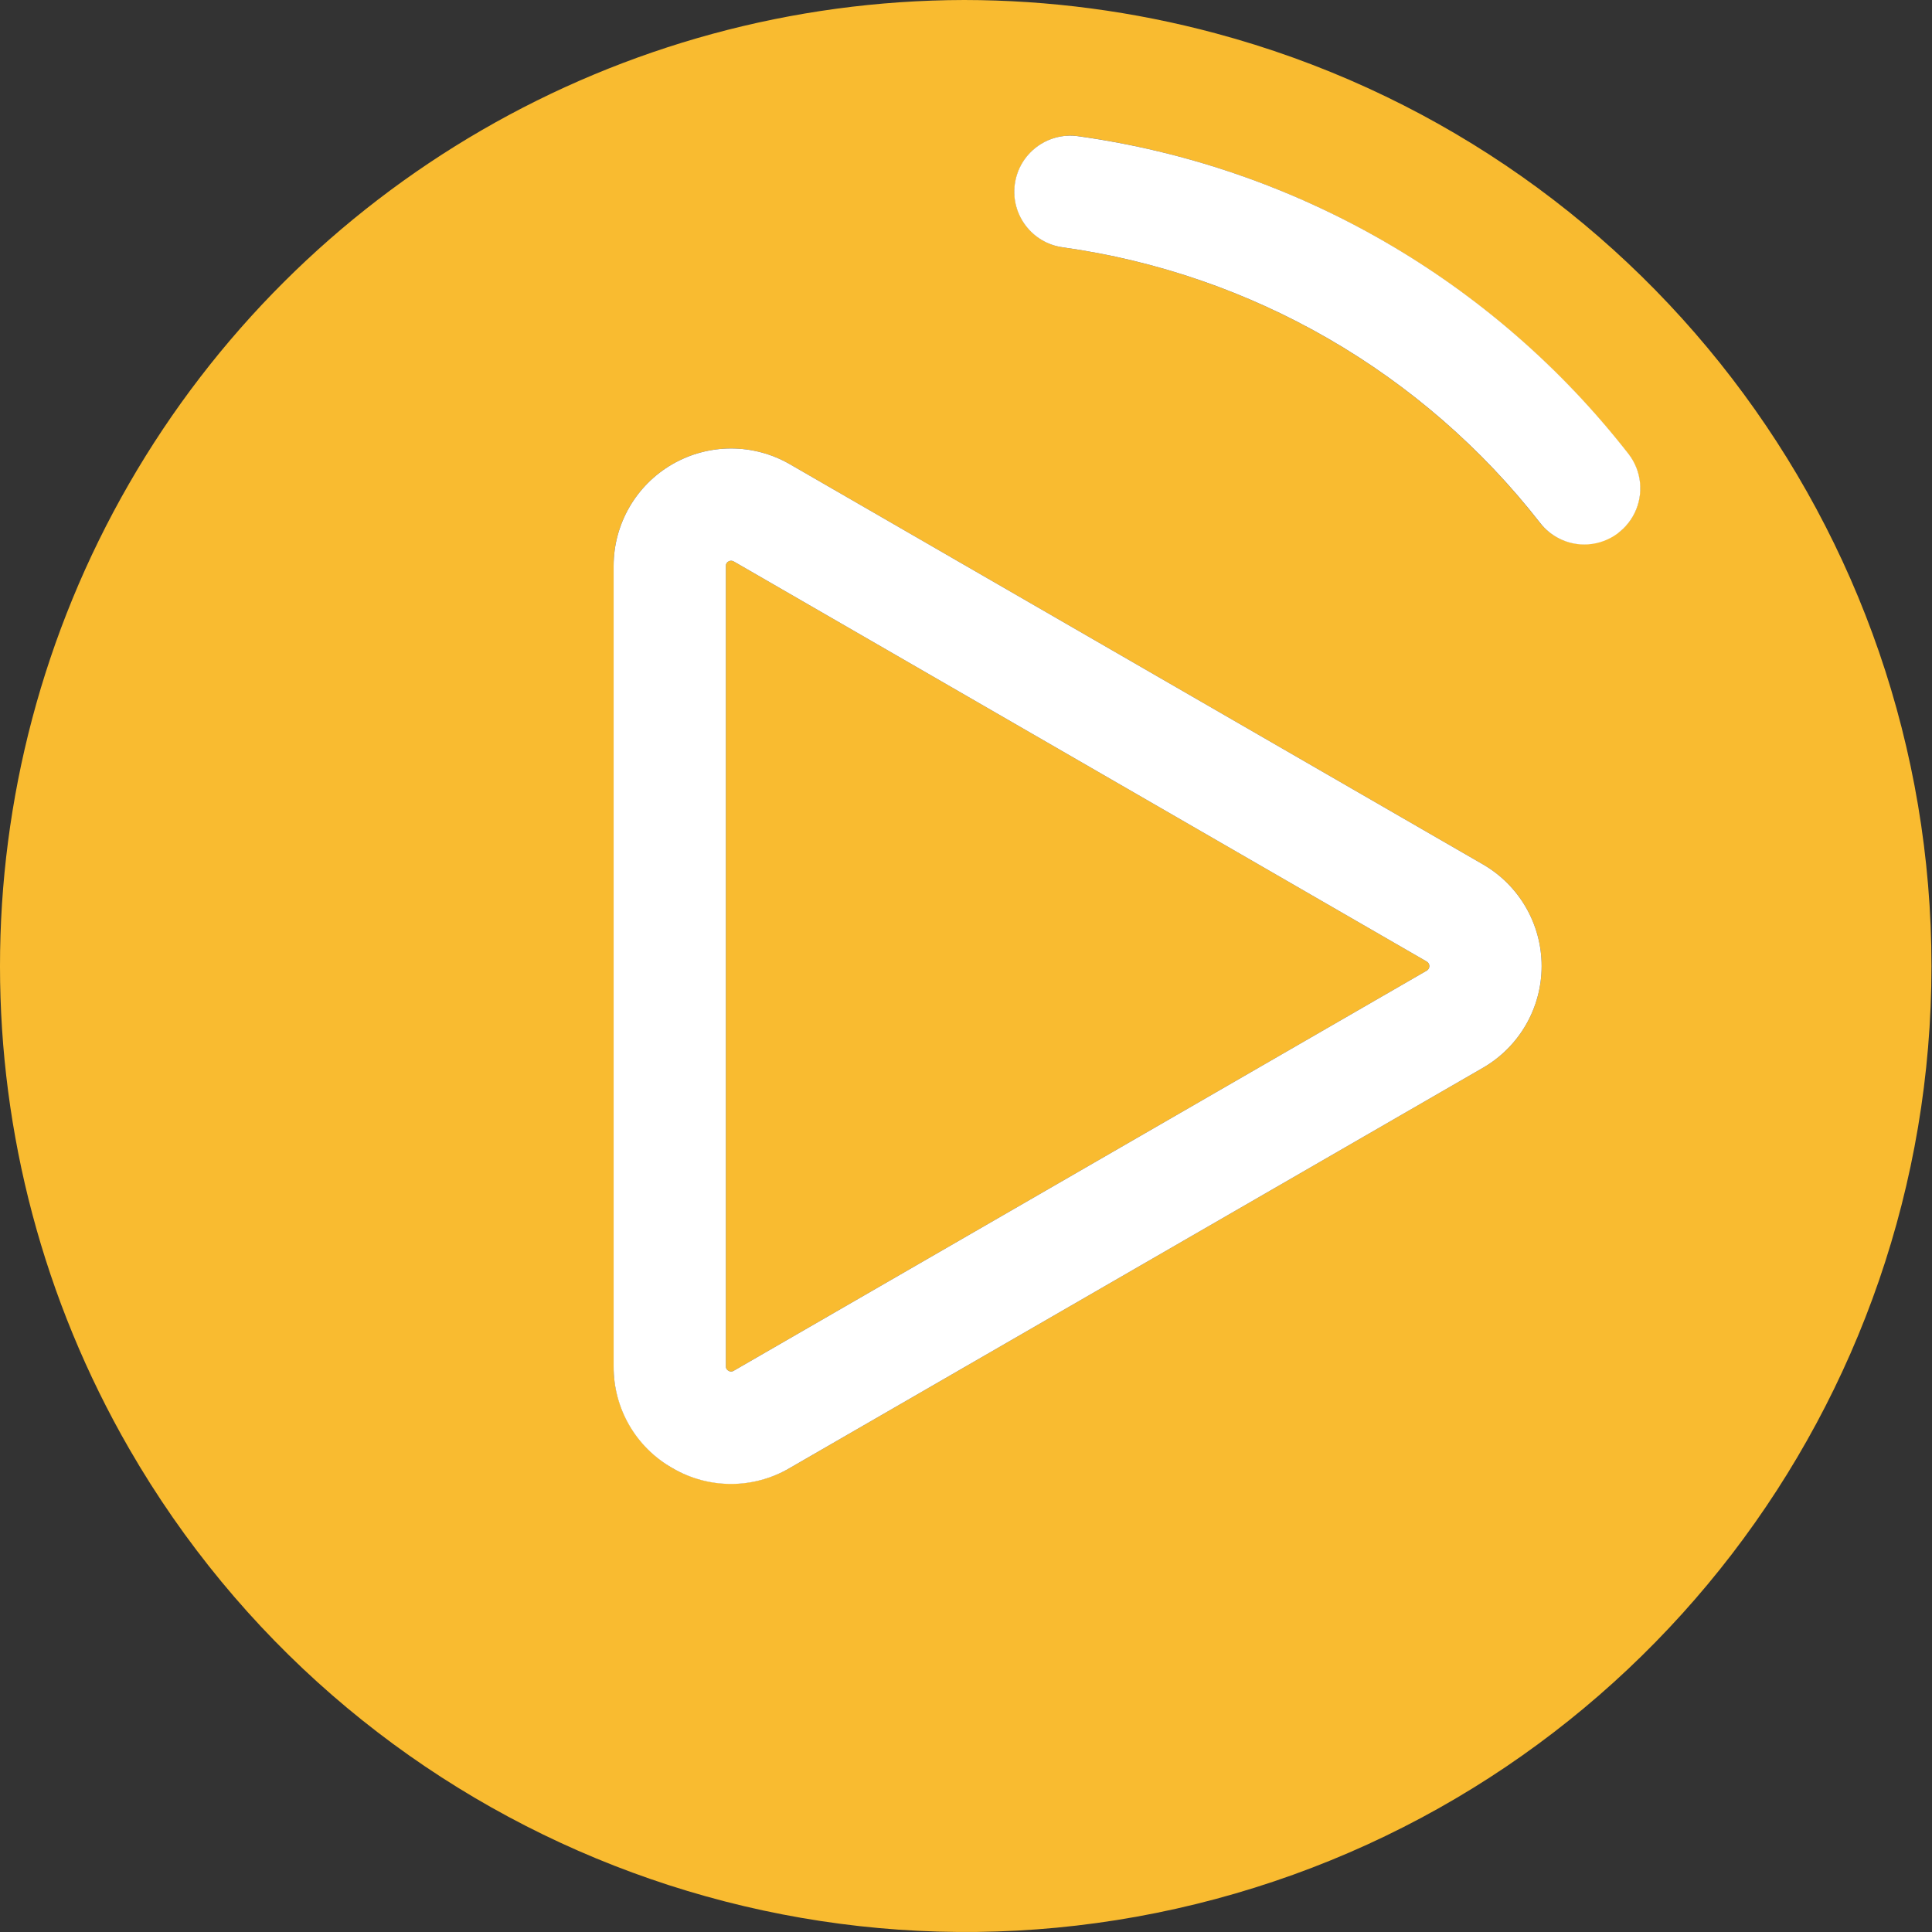 <?xml version="1.0" standalone="no"?><!-- Generator: Gravit.io --><svg xmlns="http://www.w3.org/2000/svg" xmlns:xlink="http://www.w3.org/1999/xlink" style="isolation:isolate" viewBox="0 0 165 165" width="165" height="165"><rect x="0" y="0" width="165" height="165" fill="#333333" stroke="none"/><defs><clipPath id="_clipPath_YJP0RjFbXTiRxKzhGpR6TQofxkT5VO0K"><rect width="165" height="165"/></clipPath></defs><g clip-path="url(#_clipPath_YJP0RjFbXTiRxKzhGpR6TQofxkT5VO0K)"><path d=" M 103.82 2.846 C 96.816 0.964 89.595 0.007 82.342 0 C 52.897 0.059 25.716 15.806 11.017 41.319 C -3.682 66.832 -3.672 98.245 11.045 123.747 C 29.708 156.079 67.761 171.844 103.82 162.183 C 139.88 152.523 164.955 119.846 164.955 82.515 C 164.955 45.183 139.88 12.507 103.82 2.846 L 103.82 2.846 Z  M 126.64 91.199 L 67.45 125.374 C 64.346 127.164 60.523 127.162 57.42 125.369 C 54.318 123.577 52.406 120.266 52.406 116.683 L 52.406 48.334 C 52.406 44.751 54.318 41.44 57.42 39.647 C 60.523 37.855 64.346 37.853 67.45 39.643 L 126.64 73.817 C 129.747 75.609 131.661 78.922 131.661 82.508 C 131.661 86.094 129.747 89.408 126.64 91.199 Z  M 138.208 45.457 C 137.374 46.115 136.343 46.473 135.281 46.474 C 133.797 46.475 132.396 45.788 131.489 44.614 C 121.478 31.801 106.882 23.378 90.779 21.123 C 89.083 20.89 87.64 19.771 86.993 18.186 C 86.346 16.601 86.594 14.791 87.644 13.439 C 88.693 12.086 90.384 11.396 92.08 11.629 C 110.673 14.231 127.524 23.969 139.062 38.779 C 139.843 39.782 140.192 41.055 140.031 42.316 C 139.871 43.577 139.215 44.722 138.208 45.498 L 138.208 45.457 Z " fill="rgb(249,187,48)"/><path d=" M 121.853 82.122 L 62.663 47.948 C 62.593 47.911 62.517 47.891 62.439 47.887 C 62.36 47.887 62.283 47.908 62.215 47.948 C 62.071 48.02 61.983 48.172 61.992 48.334 L 61.992 116.683 C 61.983 116.845 62.071 116.996 62.215 117.069 C 62.35 117.161 62.528 117.161 62.663 117.069 L 121.853 82.895 C 121.99 82.814 122.075 82.667 122.075 82.508 C 122.075 82.349 121.99 82.202 121.853 82.122 L 121.853 82.122 Z " fill="rgb(249,187,48)"/><path d=" M 126.64 73.817 L 67.45 39.643 C 64.346 37.853 60.523 37.855 57.42 39.647 C 54.318 41.44 52.406 44.751 52.406 48.334 L 52.406 116.683 C 52.383 120.273 54.299 123.595 57.418 125.374 C 60.515 127.189 64.352 127.189 67.45 125.374 L 126.64 91.199 C 129.747 89.408 131.661 86.094 131.661 82.508 C 131.661 78.922 129.747 75.609 126.64 73.817 Z  M 121.853 82.895 L 62.663 117.069 C 62.528 117.161 62.35 117.161 62.215 117.069 C 62.071 116.996 61.983 116.845 61.992 116.683 L 61.992 48.334 C 61.983 48.172 62.071 48.02 62.215 47.948 C 62.283 47.908 62.36 47.887 62.439 47.887 C 62.517 47.891 62.593 47.911 62.663 47.948 L 121.853 82.122 C 121.99 82.202 122.075 82.349 122.075 82.508 C 122.075 82.667 121.99 82.814 121.853 82.895 L 121.853 82.895 Z " fill="rgb(255,255,255)"/><path d=" M 92.049 11.629 C 89.428 11.278 87.018 13.119 86.667 15.74 C 86.316 18.362 88.157 20.772 90.779 21.123 C 106.897 23.378 121.507 31.813 131.52 44.644 C 132.427 45.818 133.827 46.505 135.311 46.504 C 137.136 46.497 138.798 45.455 139.601 43.816 C 140.403 42.177 140.206 40.225 139.092 38.779 C 127.539 23.955 110.665 14.216 92.049 11.629 L 92.049 11.629 Z " fill="rgb(255,255,255)"/></g></svg>